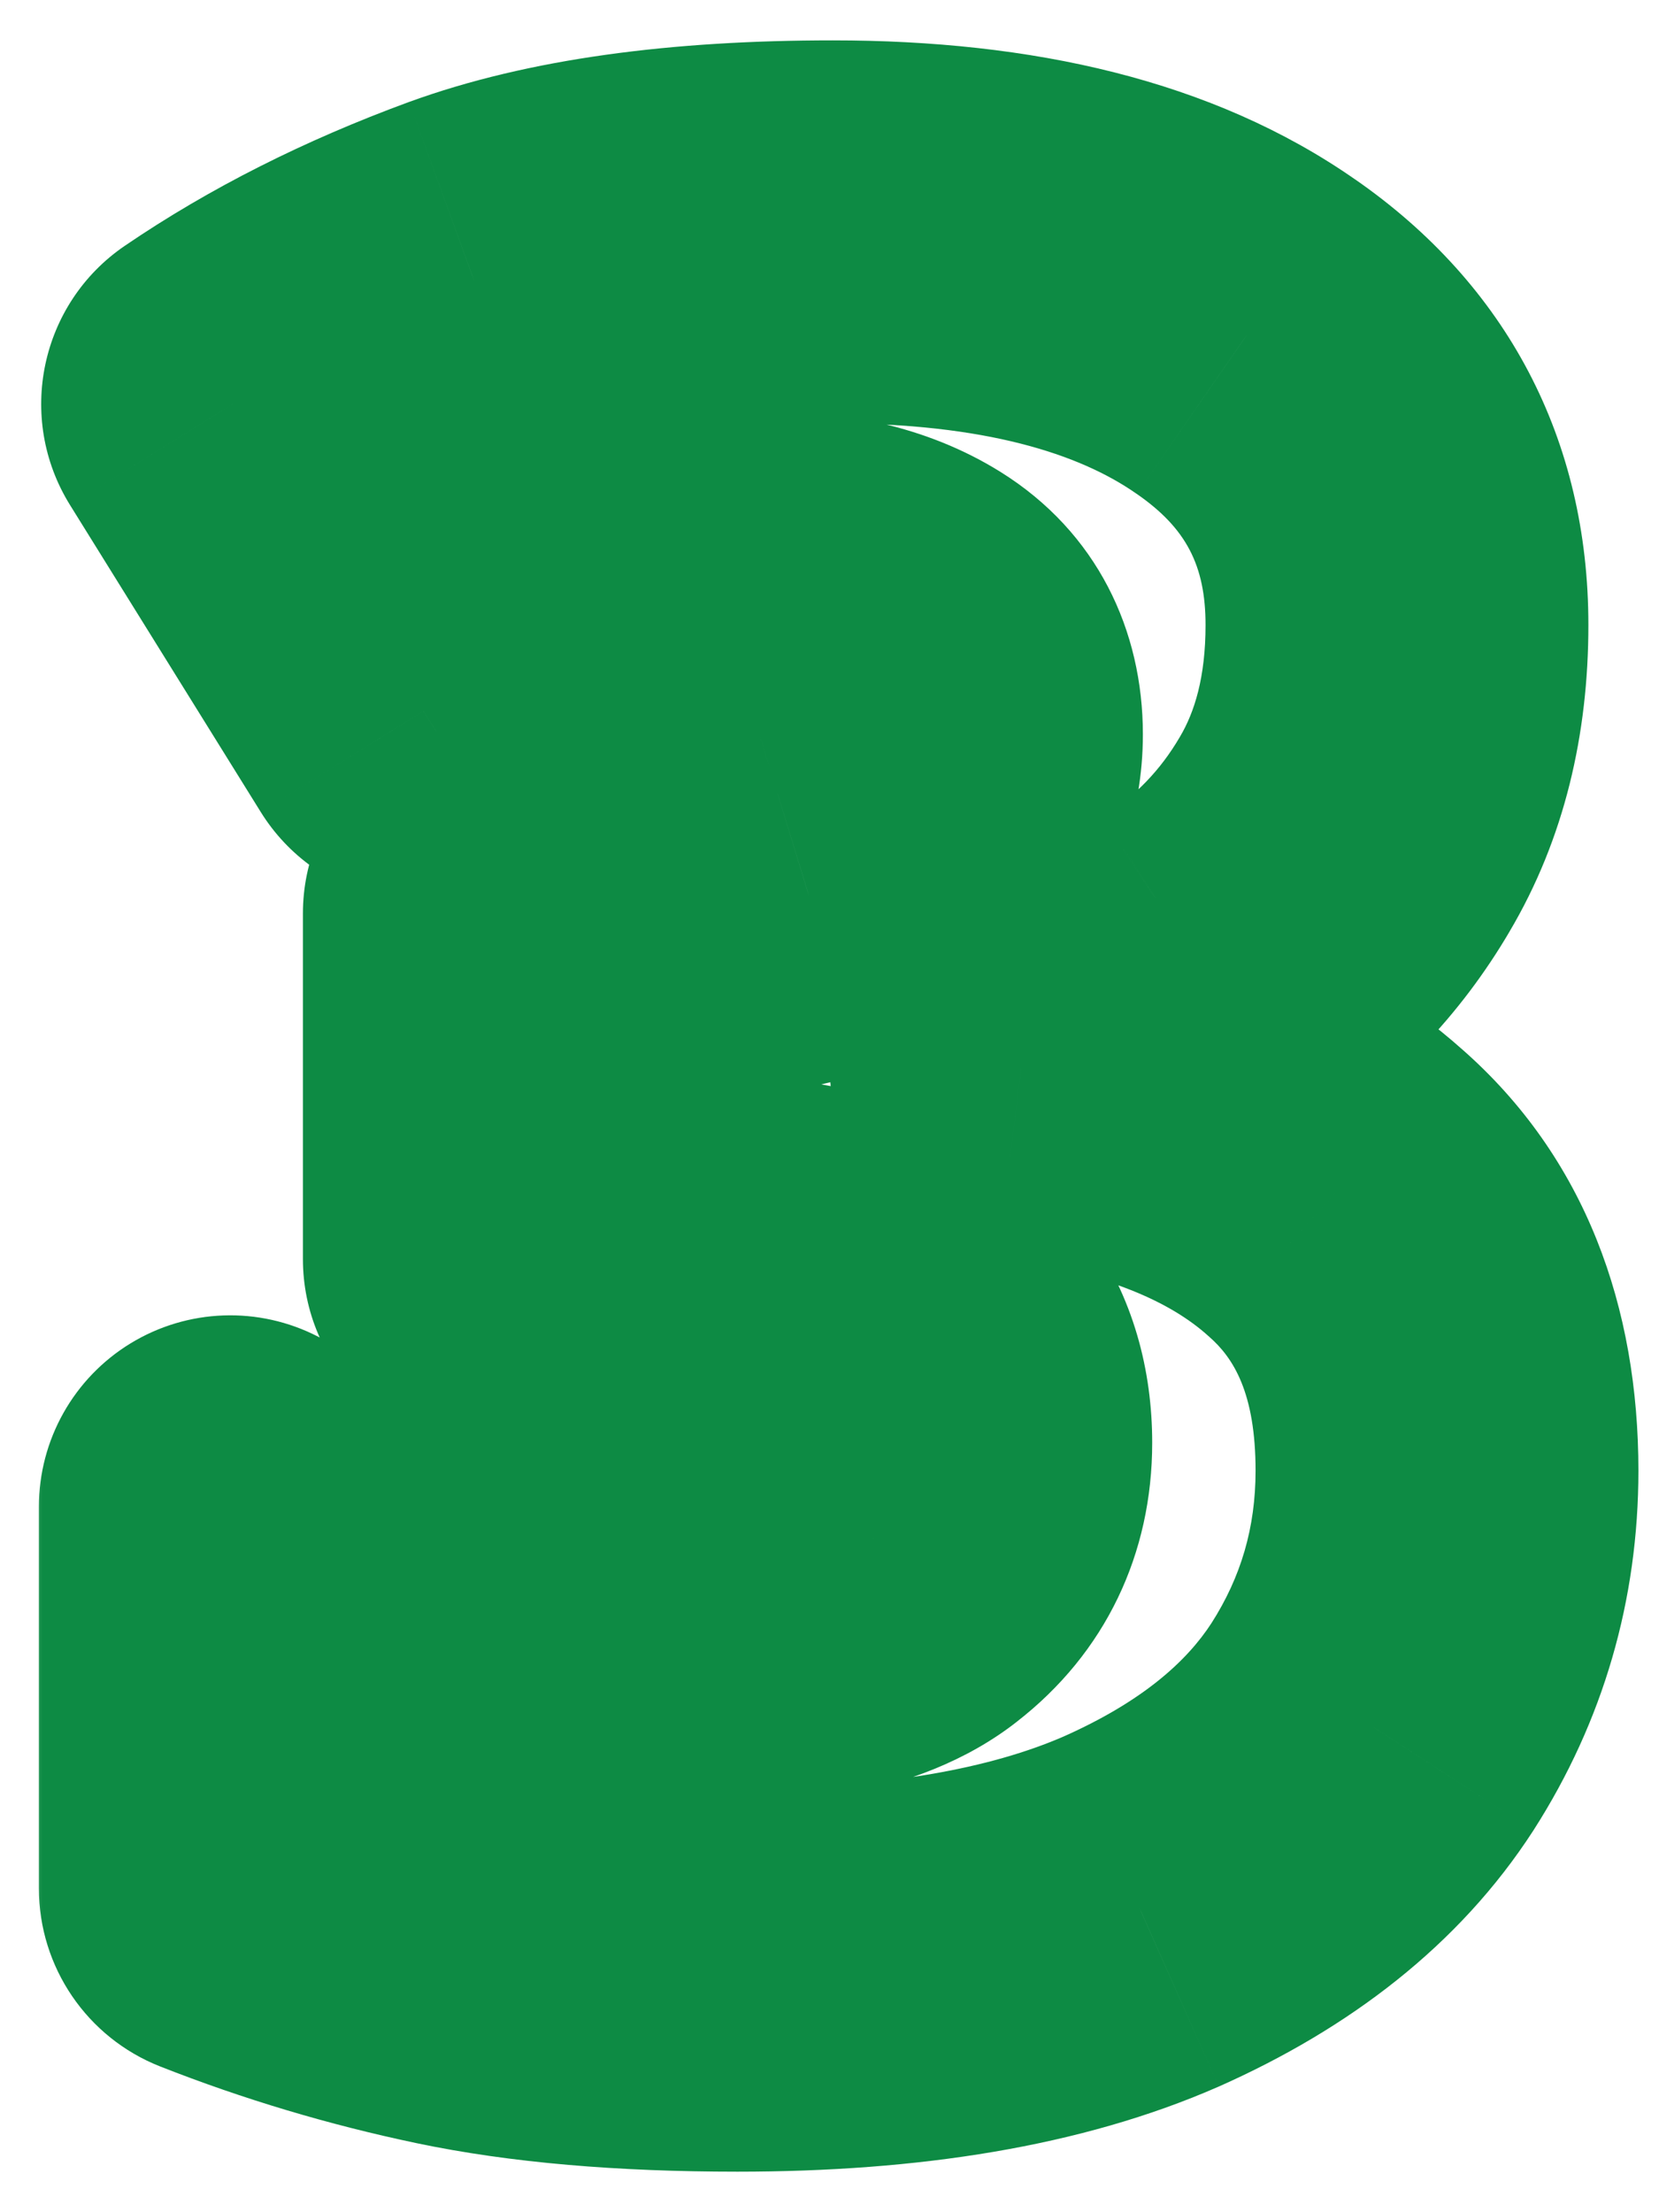 <?xml version="1.0" encoding="UTF-8"?><svg width="39" height="52" viewBox="0 0 39 52" fill="none" xmlns="http://www.w3.org/2000/svg">
<mask id="path-1-outside-1_2014_1211" maskUnits="userSpaceOnUse" x="0.5" y="0" width="39" height="52" fill="black">
<rect fill="white" x="0.5" width="39" height="52"/>
<path d="M32.84 14.691C32.84 16.587 32.43 18.228 31.609 19.613C30.807 20.98 29.732 22.102 28.383 22.977C27.052 23.852 25.594 24.508 24.008 24.945V25.109C27.198 25.51 29.659 26.486 31.391 28.035C33.141 29.566 34.016 31.745 34.016 34.57C34.016 36.758 33.432 38.763 32.266 40.586C31.099 42.391 29.285 43.84 26.824 44.934C24.363 46.009 21.201 46.547 17.336 46.547C14.747 46.547 12.542 46.355 10.719 45.973C8.896 45.59 7.128 45.061 5.414 44.387V35.418C7.146 36.311 8.923 36.977 10.746 37.414C12.587 37.833 14.264 38.043 15.777 38.043C18.402 38.043 20.189 37.669 21.137 36.922C22.103 36.175 22.586 35.172 22.586 33.914C22.586 33.003 22.358 32.228 21.902 31.59C21.447 30.952 20.599 30.46 19.359 30.113C18.138 29.767 16.379 29.594 14.082 29.594H11.621V21.473H14.137C16.178 21.473 17.792 21.29 18.977 20.926C20.18 20.561 21.046 20.069 21.574 19.449C22.103 18.811 22.367 18.082 22.367 17.262C22.367 16.204 21.957 15.421 21.137 14.91C20.316 14.4 19.232 14.145 17.883 14.145C16.68 14.145 15.55 14.309 14.492 14.637C13.435 14.965 12.514 15.329 11.73 15.73C10.947 16.131 10.354 16.46 9.953 16.715L5.469 9.496C7.128 8.366 9.023 7.409 11.156 6.625C13.307 5.841 16.115 5.449 19.578 5.449C23.698 5.449 26.934 6.27 29.285 7.91C31.655 9.551 32.84 11.811 32.84 14.691Z"/>
</mask>
<path d="M31.609 19.613L27.737 17.321C27.734 17.326 27.731 17.331 27.728 17.336L31.609 19.613ZM28.383 22.977L25.934 19.201C25.926 19.206 25.918 19.211 25.91 19.217L28.383 22.977ZM24.008 24.945L22.811 20.607C20.86 21.146 19.508 22.921 19.508 24.945H24.008ZM24.008 25.109H19.508C19.508 27.378 21.196 29.291 23.447 29.574L24.008 25.109ZM31.391 28.035L28.39 31.389C28.402 31.4 28.415 31.411 28.427 31.422L31.391 28.035ZM32.266 40.586L36.045 43.029C36.048 43.023 36.052 43.017 36.056 43.012L32.266 40.586ZM26.824 44.934L28.626 49.057C28.635 49.053 28.643 49.05 28.652 49.046L26.824 44.934ZM10.719 45.973L9.794 50.377L10.719 45.973ZM5.414 44.387H0.914C0.914 46.236 2.045 47.897 3.766 48.574L5.414 44.387ZM5.414 35.418L7.477 31.419C6.082 30.699 4.413 30.758 3.072 31.575C1.732 32.392 0.914 33.848 0.914 35.418H5.414ZM10.746 37.414L9.696 41.79C9.713 41.794 9.73 41.798 9.747 41.802L10.746 37.414ZM21.137 36.922L18.383 33.363C18.372 33.371 18.361 33.38 18.351 33.388L21.137 36.922ZM21.902 31.59L18.241 34.205L21.902 31.59ZM19.359 30.113L18.132 34.443C18.137 34.444 18.143 34.446 18.148 34.447L19.359 30.113ZM11.621 29.594H7.121C7.121 32.079 9.136 34.094 11.621 34.094V29.594ZM11.621 21.473V16.973C9.136 16.973 7.121 18.987 7.121 21.473H11.621ZM18.977 20.926L17.672 16.619C17.665 16.621 17.659 16.623 17.653 16.625L18.977 20.926ZM21.574 19.449L24.998 22.369C25.012 22.353 25.026 22.337 25.039 22.32L21.574 19.449ZM11.73 15.73L9.681 11.724L11.73 15.73ZM9.953 16.715L6.131 19.089C6.765 20.11 7.781 20.835 8.953 21.102C10.125 21.369 11.355 21.157 12.369 20.511L9.953 16.715ZM5.469 9.496L2.935 5.777C0.942 7.135 0.374 9.822 1.646 11.871L5.469 9.496ZM11.156 6.625L9.616 2.397L9.604 2.401L11.156 6.625ZM29.285 7.91L26.71 11.601C26.715 11.604 26.719 11.607 26.724 11.61L29.285 7.91ZM28.34 14.691C28.34 15.925 28.079 16.744 27.737 17.321L35.481 21.906C36.781 19.712 37.34 17.25 37.34 14.691H28.34ZM27.728 17.336C27.286 18.09 26.704 18.702 25.934 19.201L30.832 26.752C32.759 25.501 34.329 23.871 35.491 21.89L27.728 17.336ZM25.91 19.217C24.985 19.825 23.959 20.291 22.811 20.607L25.204 29.283C27.228 28.725 29.119 27.878 30.855 26.737L25.91 19.217ZM19.508 24.945V25.109H28.508V24.945H19.508ZM23.447 29.574C26.067 29.904 27.556 30.642 28.39 31.389L34.391 24.682C31.762 22.329 28.328 21.117 24.569 20.645L23.447 29.574ZM28.427 31.422C28.993 31.917 29.516 32.738 29.516 34.57H38.516C38.516 30.751 37.288 27.216 34.354 24.649L28.427 31.422ZM29.516 34.57C29.516 35.908 29.173 37.07 28.475 38.16L36.056 43.012C37.691 40.456 38.516 37.608 38.516 34.57H29.516ZM28.486 38.143C27.902 39.048 26.861 39.993 24.997 40.821L28.652 49.046C31.71 47.687 34.296 45.734 36.045 43.029L28.486 38.143ZM25.022 40.81C23.322 41.553 20.831 42.047 17.336 42.047V51.047C21.57 51.047 25.405 50.465 28.626 49.057L25.022 40.81ZM17.336 42.047C14.948 42.047 13.07 41.868 11.644 41.569L9.794 50.377C12.013 50.843 14.547 51.047 17.336 51.047V42.047ZM11.644 41.569C10.065 41.237 8.538 40.781 7.062 40.199L3.766 48.574C5.717 49.342 7.727 49.943 9.794 50.377L11.644 41.569ZM9.914 44.387V35.418H0.914V44.387H9.914ZM3.351 39.417C5.392 40.47 7.508 41.265 9.696 41.79L11.796 33.038C10.338 32.688 8.9 32.153 7.477 31.419L3.351 39.417ZM9.747 41.802C11.839 42.278 13.857 42.543 15.777 42.543V33.543C14.671 33.543 13.336 33.389 11.745 33.026L9.747 41.802ZM15.777 42.543C17.277 42.543 18.711 42.438 20.007 42.167C21.263 41.905 22.695 41.424 23.923 40.456L18.351 33.388C18.63 33.167 18.695 33.247 18.165 33.358C17.674 33.461 16.902 33.543 15.777 33.543V42.543ZM23.89 40.481C25.996 38.852 27.086 36.516 27.086 33.914H18.086C18.086 33.955 18.081 33.839 18.17 33.656C18.26 33.469 18.369 33.374 18.383 33.363L23.89 40.481ZM27.086 33.914C27.086 32.222 26.65 30.494 25.564 28.974L18.241 34.205C18.168 34.103 18.121 33.999 18.098 33.919C18.076 33.845 18.086 33.834 18.086 33.914H27.086ZM25.564 28.974C24.234 27.112 22.213 26.238 20.57 25.779L18.148 34.447C18.322 34.496 18.45 34.541 18.538 34.576C18.582 34.593 18.613 34.608 18.635 34.618C18.656 34.629 18.666 34.634 18.665 34.634C18.665 34.634 18.616 34.605 18.539 34.538C18.46 34.47 18.352 34.362 18.241 34.205L25.564 28.974ZM20.587 25.784C18.767 25.268 16.517 25.094 14.082 25.094V34.094C16.241 34.094 17.509 34.266 18.132 34.443L20.587 25.784ZM14.082 25.094H11.621V34.094H14.082V25.094ZM16.121 29.594V21.473H7.121V29.594H16.121ZM11.621 25.973H14.137V16.973H11.621V25.973ZM14.137 25.973C16.377 25.973 18.499 25.781 20.3 25.227L17.653 16.625C17.084 16.8 15.98 16.973 14.137 16.973V25.973ZM20.282 25.232C21.895 24.743 23.684 23.91 24.998 22.369L18.151 16.529C18.291 16.364 18.381 16.328 18.305 16.371C18.226 16.416 18.032 16.51 17.672 16.619L20.282 25.232ZM25.039 22.32C26.23 20.884 26.867 19.142 26.867 17.262H17.867C17.867 17.179 17.882 17.045 17.938 16.89C17.994 16.736 18.066 16.63 18.109 16.578L25.039 22.32ZM26.867 17.262C26.867 14.825 25.797 12.51 23.514 11.089L18.759 18.731C18.552 18.602 18.273 18.351 18.072 17.967C17.881 17.601 17.867 17.319 17.867 17.262H26.867ZM23.514 11.089C21.751 9.992 19.753 9.645 17.883 9.645V18.645C18.71 18.645 18.882 18.807 18.759 18.731L23.514 11.089ZM17.883 9.645C16.267 9.645 14.683 9.866 13.158 10.339L15.826 18.934C16.416 18.752 17.093 18.645 17.883 18.645V9.645ZM13.158 10.339C11.914 10.725 10.744 11.18 9.681 11.724L13.78 19.737C14.284 19.479 14.956 19.205 15.826 18.934L13.158 10.339ZM9.681 11.724C8.858 12.145 8.117 12.549 7.537 12.918L12.369 20.511C12.591 20.37 13.035 20.118 13.78 19.737L9.681 11.724ZM13.776 14.34L9.291 7.122L1.646 11.871L6.131 19.089L13.776 14.34ZM8.002 13.215C9.319 12.318 10.878 11.522 12.709 10.849L9.604 2.401C7.169 3.296 4.936 4.414 2.935 5.777L8.002 13.215ZM12.697 10.853C14.169 10.316 16.398 9.949 19.578 9.949V0.949C15.831 0.949 12.445 1.366 9.616 2.397L12.697 10.853ZM19.578 9.949C23.163 9.949 25.378 10.671 26.71 11.601L31.86 4.22C28.489 1.868 24.233 0.949 19.578 0.949V9.949ZM26.724 11.61C27.881 12.411 28.34 13.289 28.34 14.691H37.34C37.34 10.333 35.429 6.691 31.847 4.21L26.724 11.61Z" fill="#0D8B44" mask="url(#path-1-outside-1_2014_1211)"/>
</svg>
